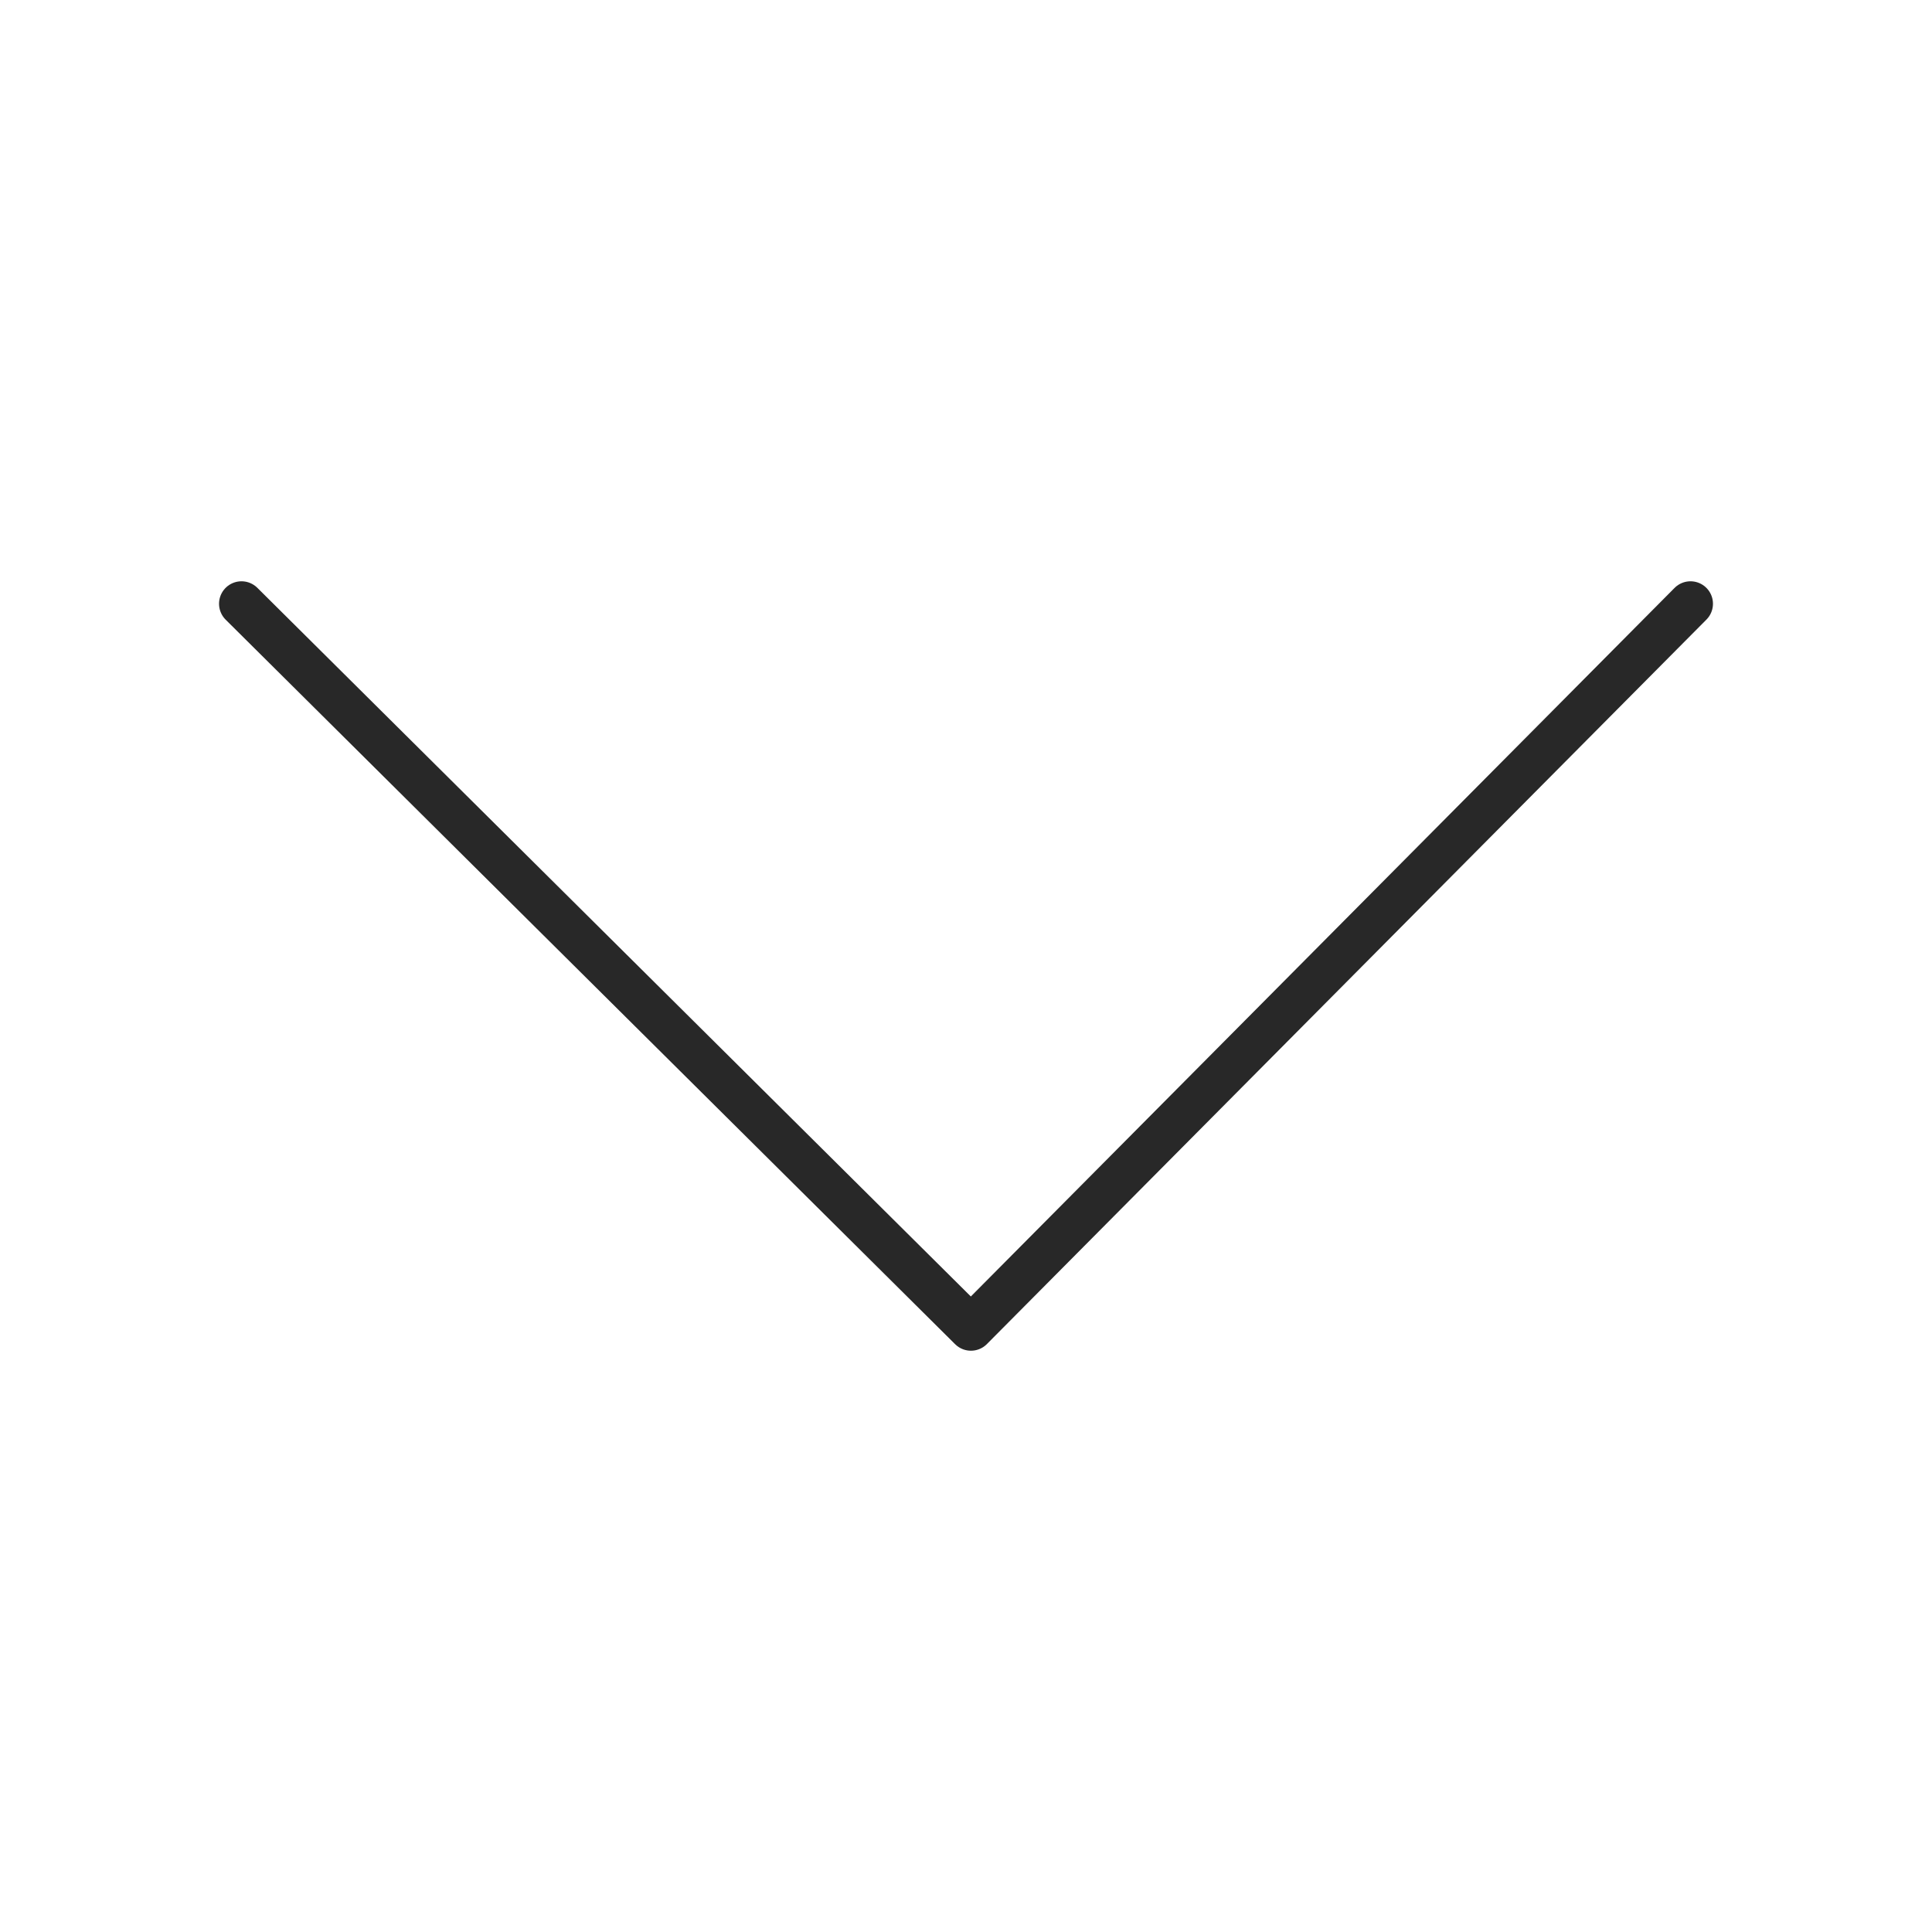 <svg width="86" height="86" viewBox="0 0 86 86" fill="none" xmlns="http://www.w3.org/2000/svg">
<path d="M75.25 26.875L43.22 59.125L10.75 26.875" stroke="#282828" stroke-width="2" stroke-miterlimit="10" stroke-linecap="round" stroke-linejoin="round"/>
</svg>
